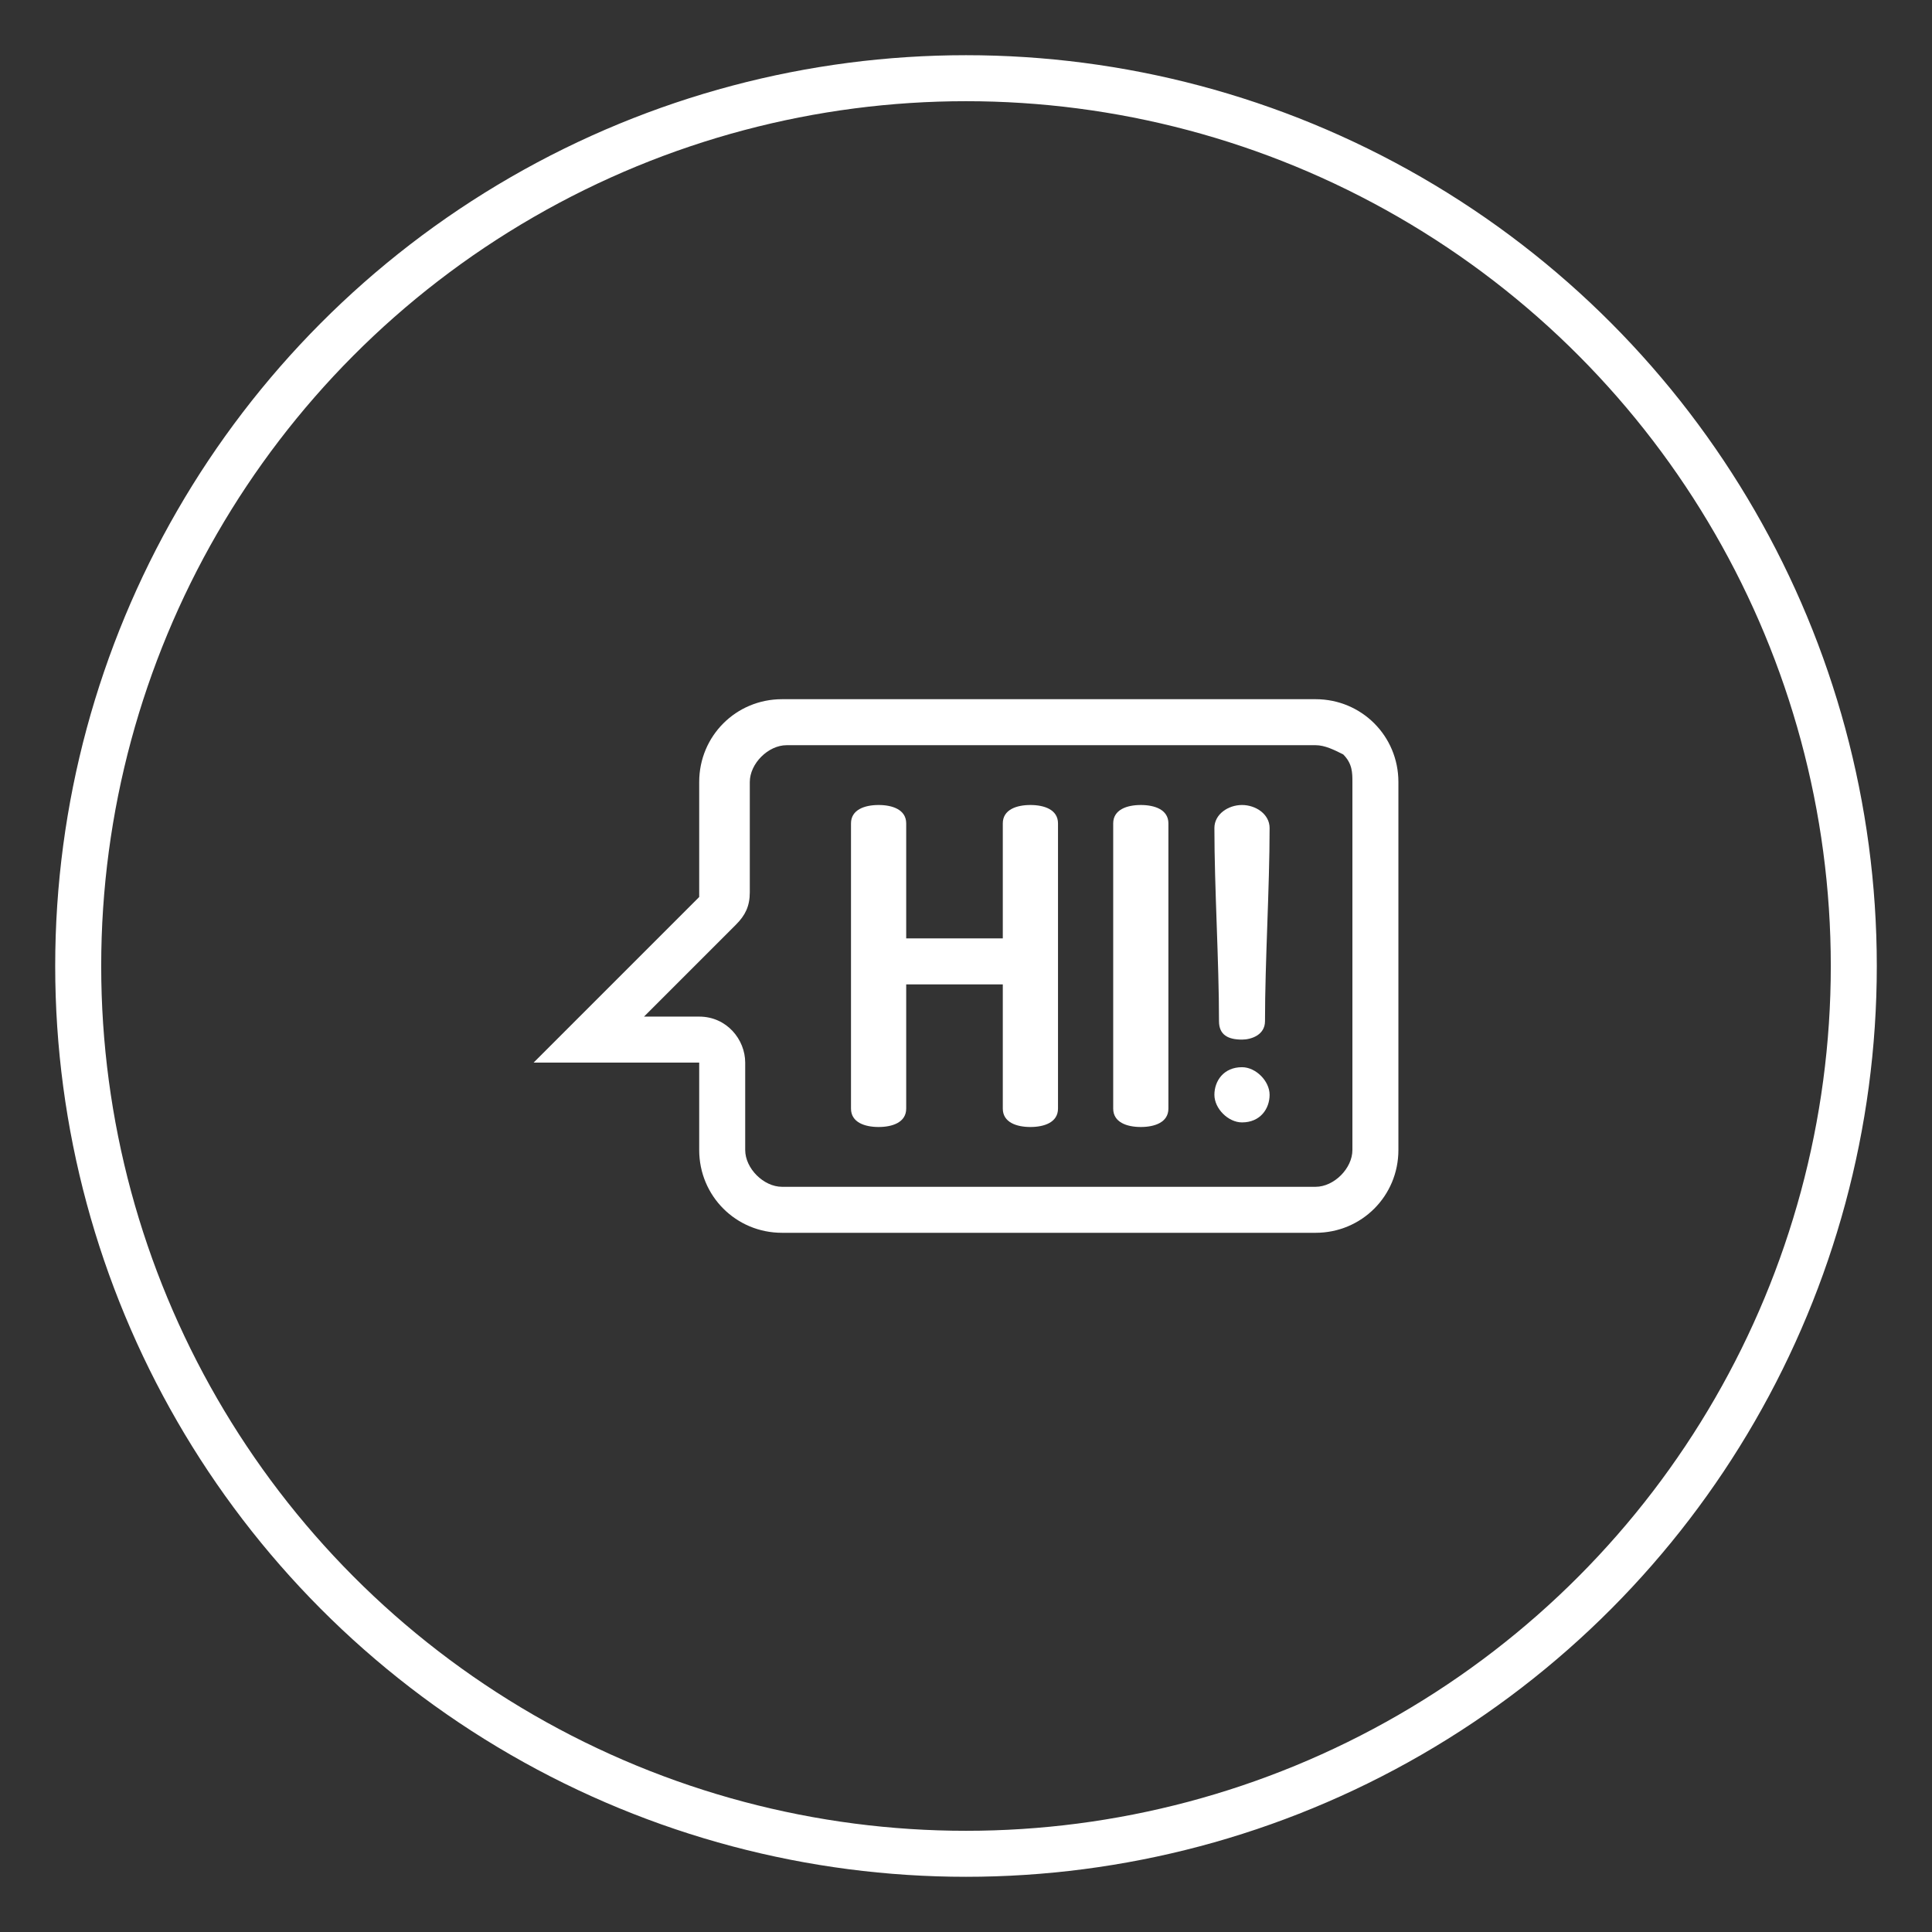 <?xml version="1.0" encoding="utf-8"?>
<!-- Generator: Adobe Illustrator 21.0.0, SVG Export Plug-In . SVG Version: 6.00 Build 0)  -->
<svg version="1.1" id="Layer_1" xmlns="http://www.w3.org/2000/svg" xmlns:xlink="http://www.w3.org/1999/xlink" x="0px" y="0px"
	 viewBox="0 0 42 42" style="enable-background:new 0 0 42 42;" xml:space="preserve">
<rect x="0" y="0" width="42" height="42" fill="#333333" stroke="none"/>
<style type="text/css">
	.st0{fill:#FFFFFF;}
	.st1{fill:none;stroke:#FFFFFF;stroke-miterlimit:10;}
</style>
<g>
	<path class="st0" d="M28.6,16.2c0.2,0,0.4,0.1,0.6,0.2c0.2,0.2,0.2,0.4,0.2,0.6v8c0,0.4-0.4,0.8-0.8,0.8H17c-0.4,0-0.8-0.4-0.8-0.8
		v-1.9c0-0.5-0.4-1-1-1H14l2-2c0.2-0.2,0.3-0.4,0.3-0.7V17c0-0.4,0.4-0.8,0.8-0.8H28.6 M28.6,15.2H17c-1,0-1.8,0.8-1.8,1.8v2.5
		l-3.6,3.6h3.6V25c0,1,0.8,1.8,1.8,1.8h11.6c1,0,1.8-0.8,1.8-1.8v-8C30.4,16,29.6,15.2,28.6,15.2L28.6,15.2z"/>
	<g>
		<path class="st0" d="M22.4,17.5c-0.3,0-0.6,0.1-0.6,0.4v2.5h-2.1v-2.5c0-0.3-0.3-0.4-0.6-0.4c-0.3,0-0.6,0.1-0.6,0.4v6.2
			c0,0.3,0.3,0.4,0.6,0.4c0.3,0,0.6-0.1,0.6-0.4v-2.7h2.1v2.7c0,0.3,0.3,0.4,0.6,0.4c0.3,0,0.6-0.1,0.6-0.4v-6.2
			C23,17.6,22.7,17.5,22.4,17.5L22.4,17.5z"/>
		<path class="st0" d="M24.8,17.5c-0.3,0-0.6,0.1-0.6,0.4v6.2c0,0.3,0.3,0.4,0.6,0.4c0.3,0,0.6-0.1,0.6-0.4v-6.2
			C25.4,17.6,25.1,17.5,24.8,17.5L24.8,17.5z"/>
		<path class="st0" d="M27,17.5c-0.3,0-0.6,0.2-0.6,0.5c0,1.3,0.1,2.9,0.1,4.2c0,0.3,0.2,0.4,0.5,0.4c0.2,0,0.5-0.1,0.5-0.4
			c0-1.3,0.1-2.9,0.1-4.2C27.6,17.7,27.3,17.5,27,17.5L27,17.5z M27,23.2L27,23.2c-0.4,0-0.6,0.3-0.6,0.6c0,0.3,0.3,0.6,0.6,0.6
			c0.4,0,0.6-0.3,0.6-0.6C27.6,23.5,27.3,23.2,27,23.2L27,23.2z"/>
	</g>
</g>
<circle class="st1" cx="21" cy="21" r="19.3"/>
</svg>
